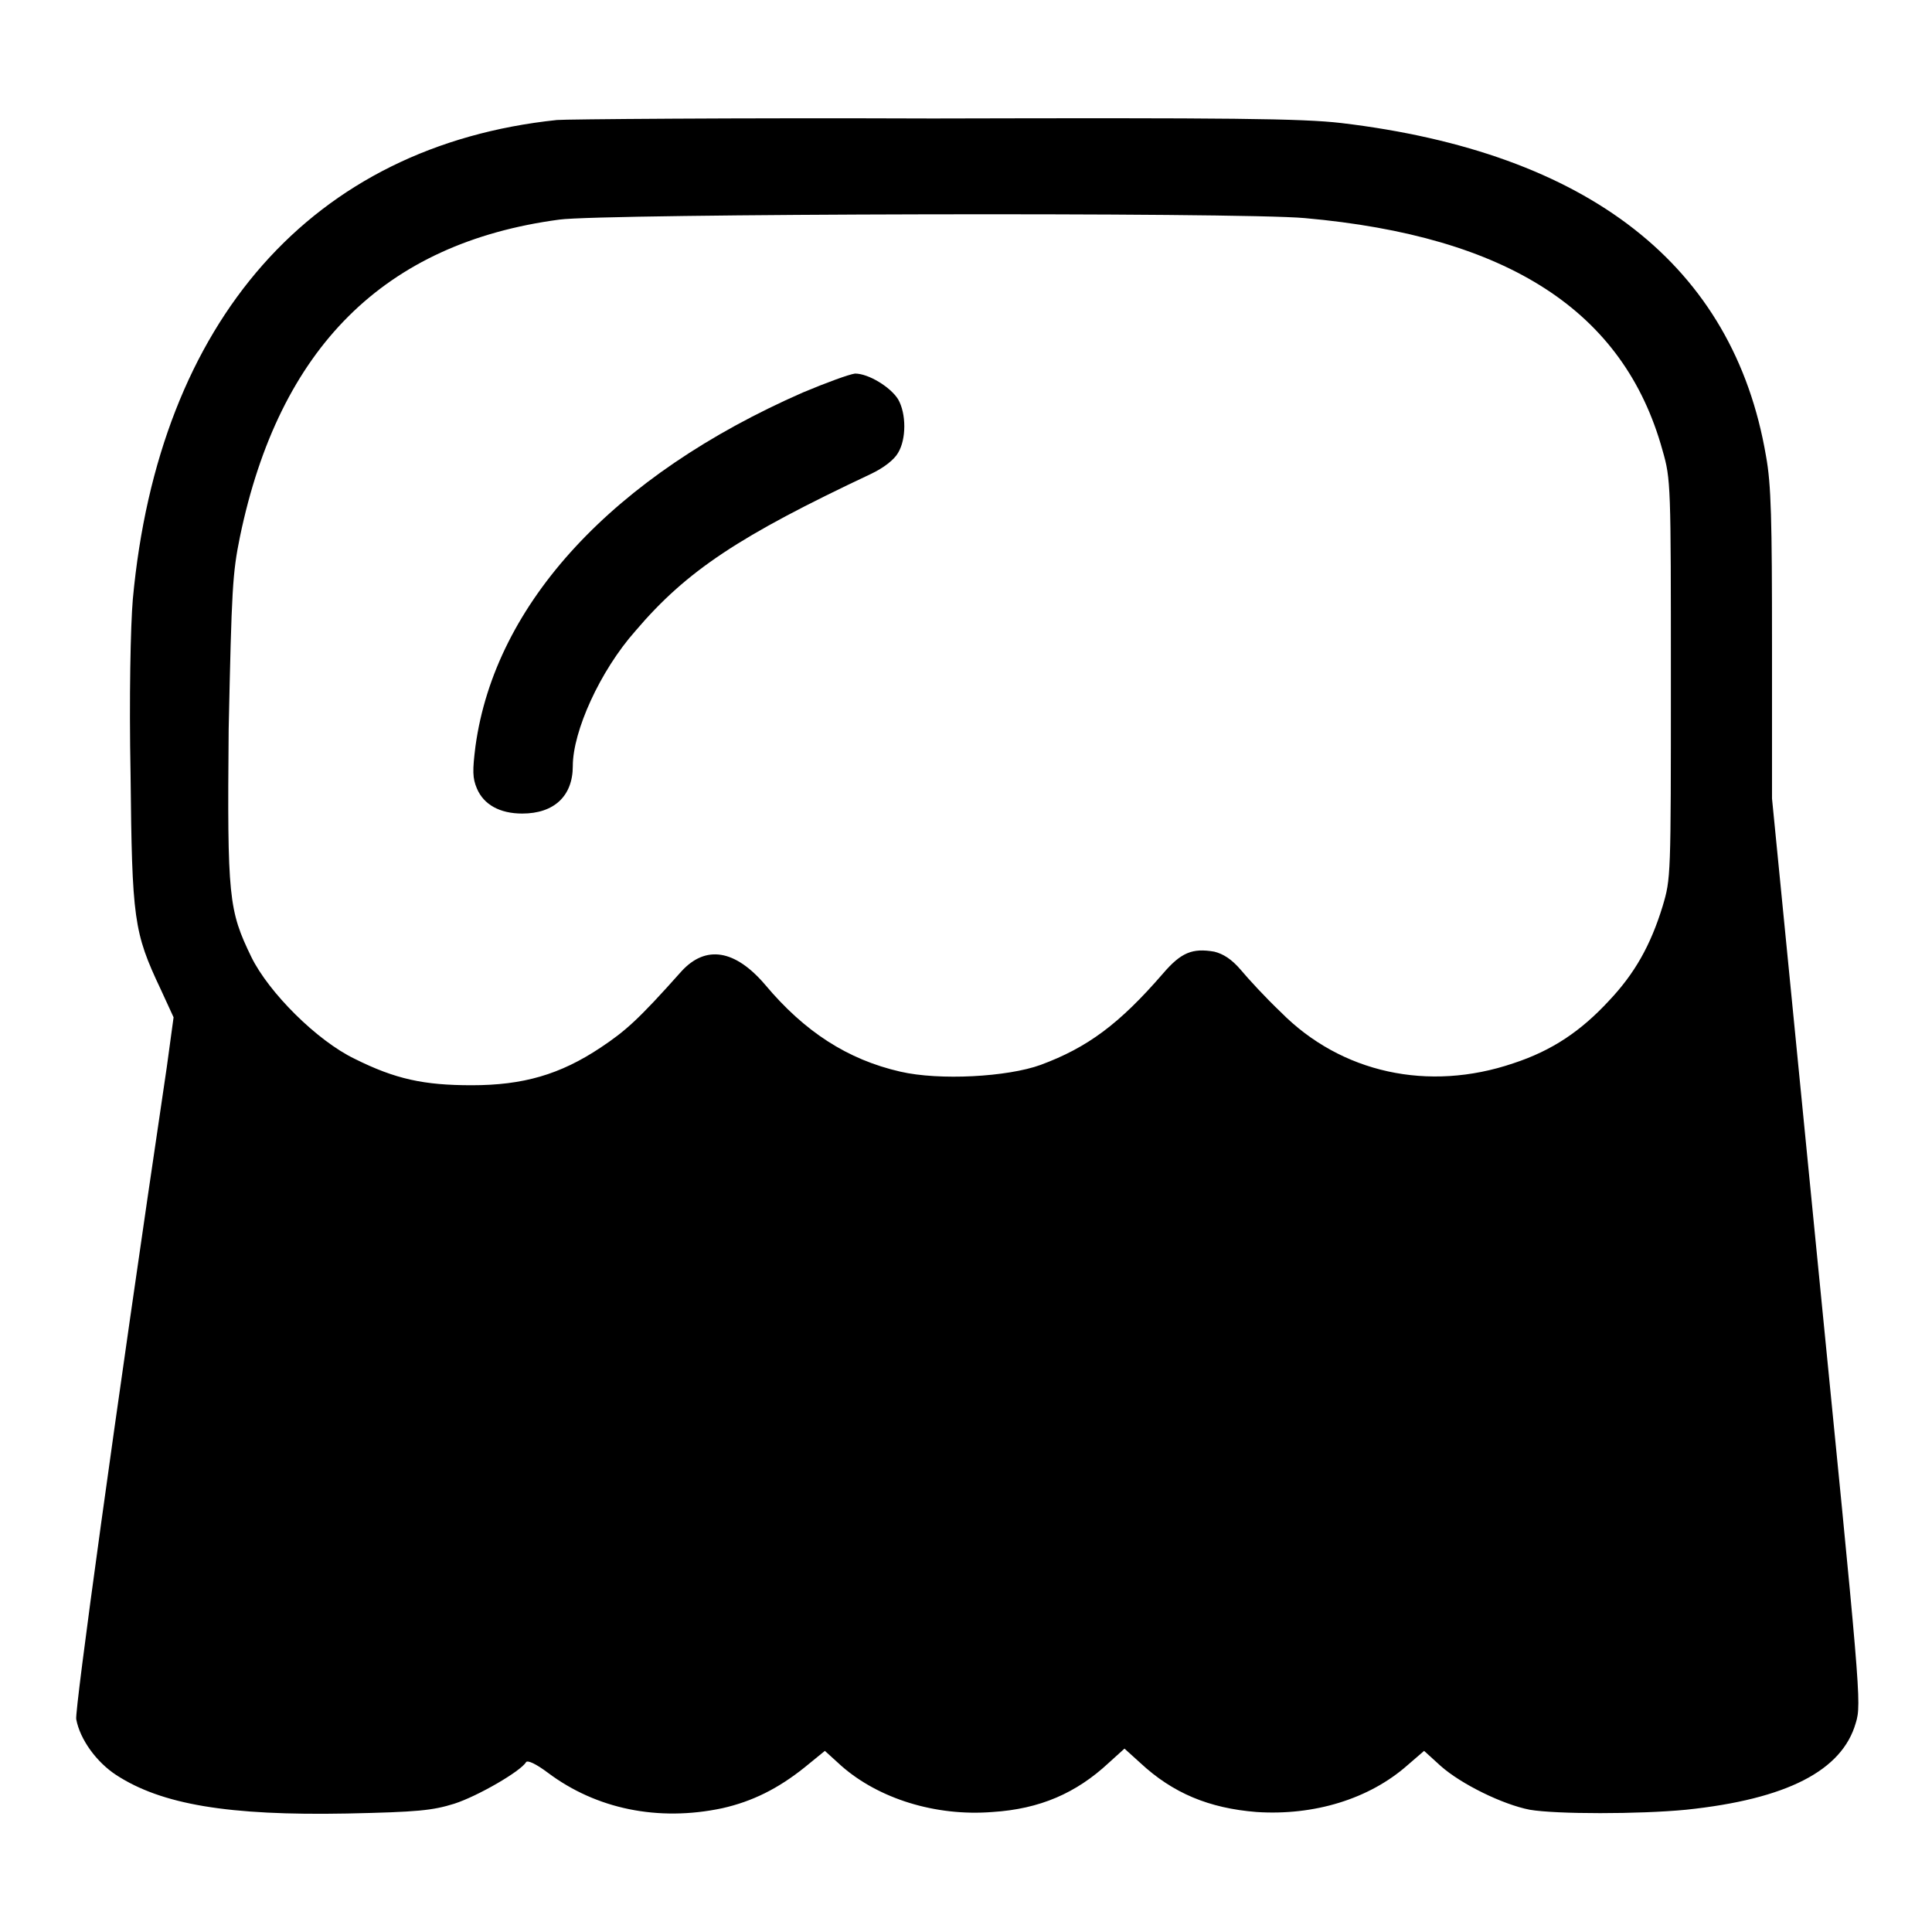 <?xml version="1.0" encoding="utf-8"?>
<!-- Svg Vector Icons : http://www.onlinewebfonts.com/icon -->
<!DOCTYPE svg PUBLIC "-//W3C//DTD SVG 1.1//EN" "http://www.w3.org/Graphics/SVG/1.1/DTD/svg11.dtd">
<svg version="1.1" xmlns="http://www.w3.org/2000/svg" xmlns:xlink="http://www.w3.org/1999/xlink" x="0px" y="0px" viewBox="0 0 256 256" enable-background="new 0 0 256 256" xml:space="preserve">
<g><g><g><path fill="#000000" d="M73.8,15.9C41.4,19.3,21,42.5,17.6,79.4c-0.3,3.5-0.5,13-0.3,23.2c0.2,19.2,0.4,20.9,4,28.5l1.7,3.7l-0.9,6.6c-7,47.2-12.2,85.2-12,86.4c0.5,2.7,2.7,5.7,5.3,7.4c6,3.9,14.8,5.4,30.6,5.1c9.4-0.2,11.3-0.4,14.2-1.3c3.1-1,8.8-4.3,9.5-5.5c0.2-0.3,1.3,0.2,2.9,1.4c6.4,4.8,14.6,6.5,23.1,4.7c4-0.9,7.4-2.6,10.9-5.4l2.7-2.2l2.2,2c4.9,4.3,12.4,6.7,20,6.1c6.3-0.4,11.1-2.5,15.4-6.5l2.1-1.9l2.1,1.9c4.3,4,9.1,6,15.4,6.5c7.6,0.5,14.9-1.7,20-6.2l2.2-1.9l2.2,2c2.7,2.4,8.2,5.1,11.8,5.8c3.5,0.6,14.5,0.6,20.7,0c13.4-1.4,20.7-5.2,22.5-11.5c0.8-2.6,0.6-4-5.2-62.6l-5.9-59.9V85.5c0-16.6-0.1-21.3-0.8-25.1c-4.3-25.2-23.5-40.2-56.3-44.1c-5.2-0.6-14.5-0.7-54.1-0.6C97.1,15.6,74.8,15.8,73.8,15.9z M172.9,28.9c26.9,2.4,42.3,12.3,47.4,30.8c1.1,3.8,1.1,4.6,1.1,30.3c0,26.3,0,26.4-1.1,30.1c-1.6,5.2-3.7,8.9-7.1,12.5c-3.7,4-7.5,6.6-12.7,8.3c-11.2,3.8-22.8,1.3-30.8-6.8c-2-1.9-4.3-4.4-5.3-5.6c-1.2-1.4-2.3-2.1-3.5-2.4c-2.9-0.5-4.4,0.1-6.8,2.9c-5.8,6.7-10,9.8-16.2,12.1c-4.4,1.6-13.4,2.1-18.6,0.9c-7-1.6-12.7-5.3-17.9-11.5c-4-4.7-7.9-5.3-11.1-1.8c-5.7,6.4-7.4,7.9-10.7,10.1c-5.4,3.6-10.3,5-17.1,5c-6.3,0-10.1-0.8-15.5-3.5c-5-2.4-11.4-8.8-13.7-13.5c-3-6.2-3.2-7.8-3-30.2C30.7,78,30.8,76,31.8,71.1c5.2-25,19.1-38.9,42.3-42C79.7,28.3,164.3,28.1,172.9,28.9z"/><path fill="#000000" d="M106.4,52C81.3,63,65.6,79.9,63,98.9c-0.4,3.2-0.4,4.2,0.2,5.6c0.9,2.1,3,3.3,6,3.3c4.2,0,6.7-2.3,6.7-6.3c0-4.6,3.6-12.6,8.3-17.9c6.8-8,13.8-12.6,31.2-20.8c1.7-0.8,3.1-1.9,3.6-2.8c1.1-1.8,1.1-5.2,0-7.1c-1-1.6-3.9-3.4-5.7-3.4C112.5,49.6,109.5,50.7,106.4,52z"/></g></g></g>
</svg>